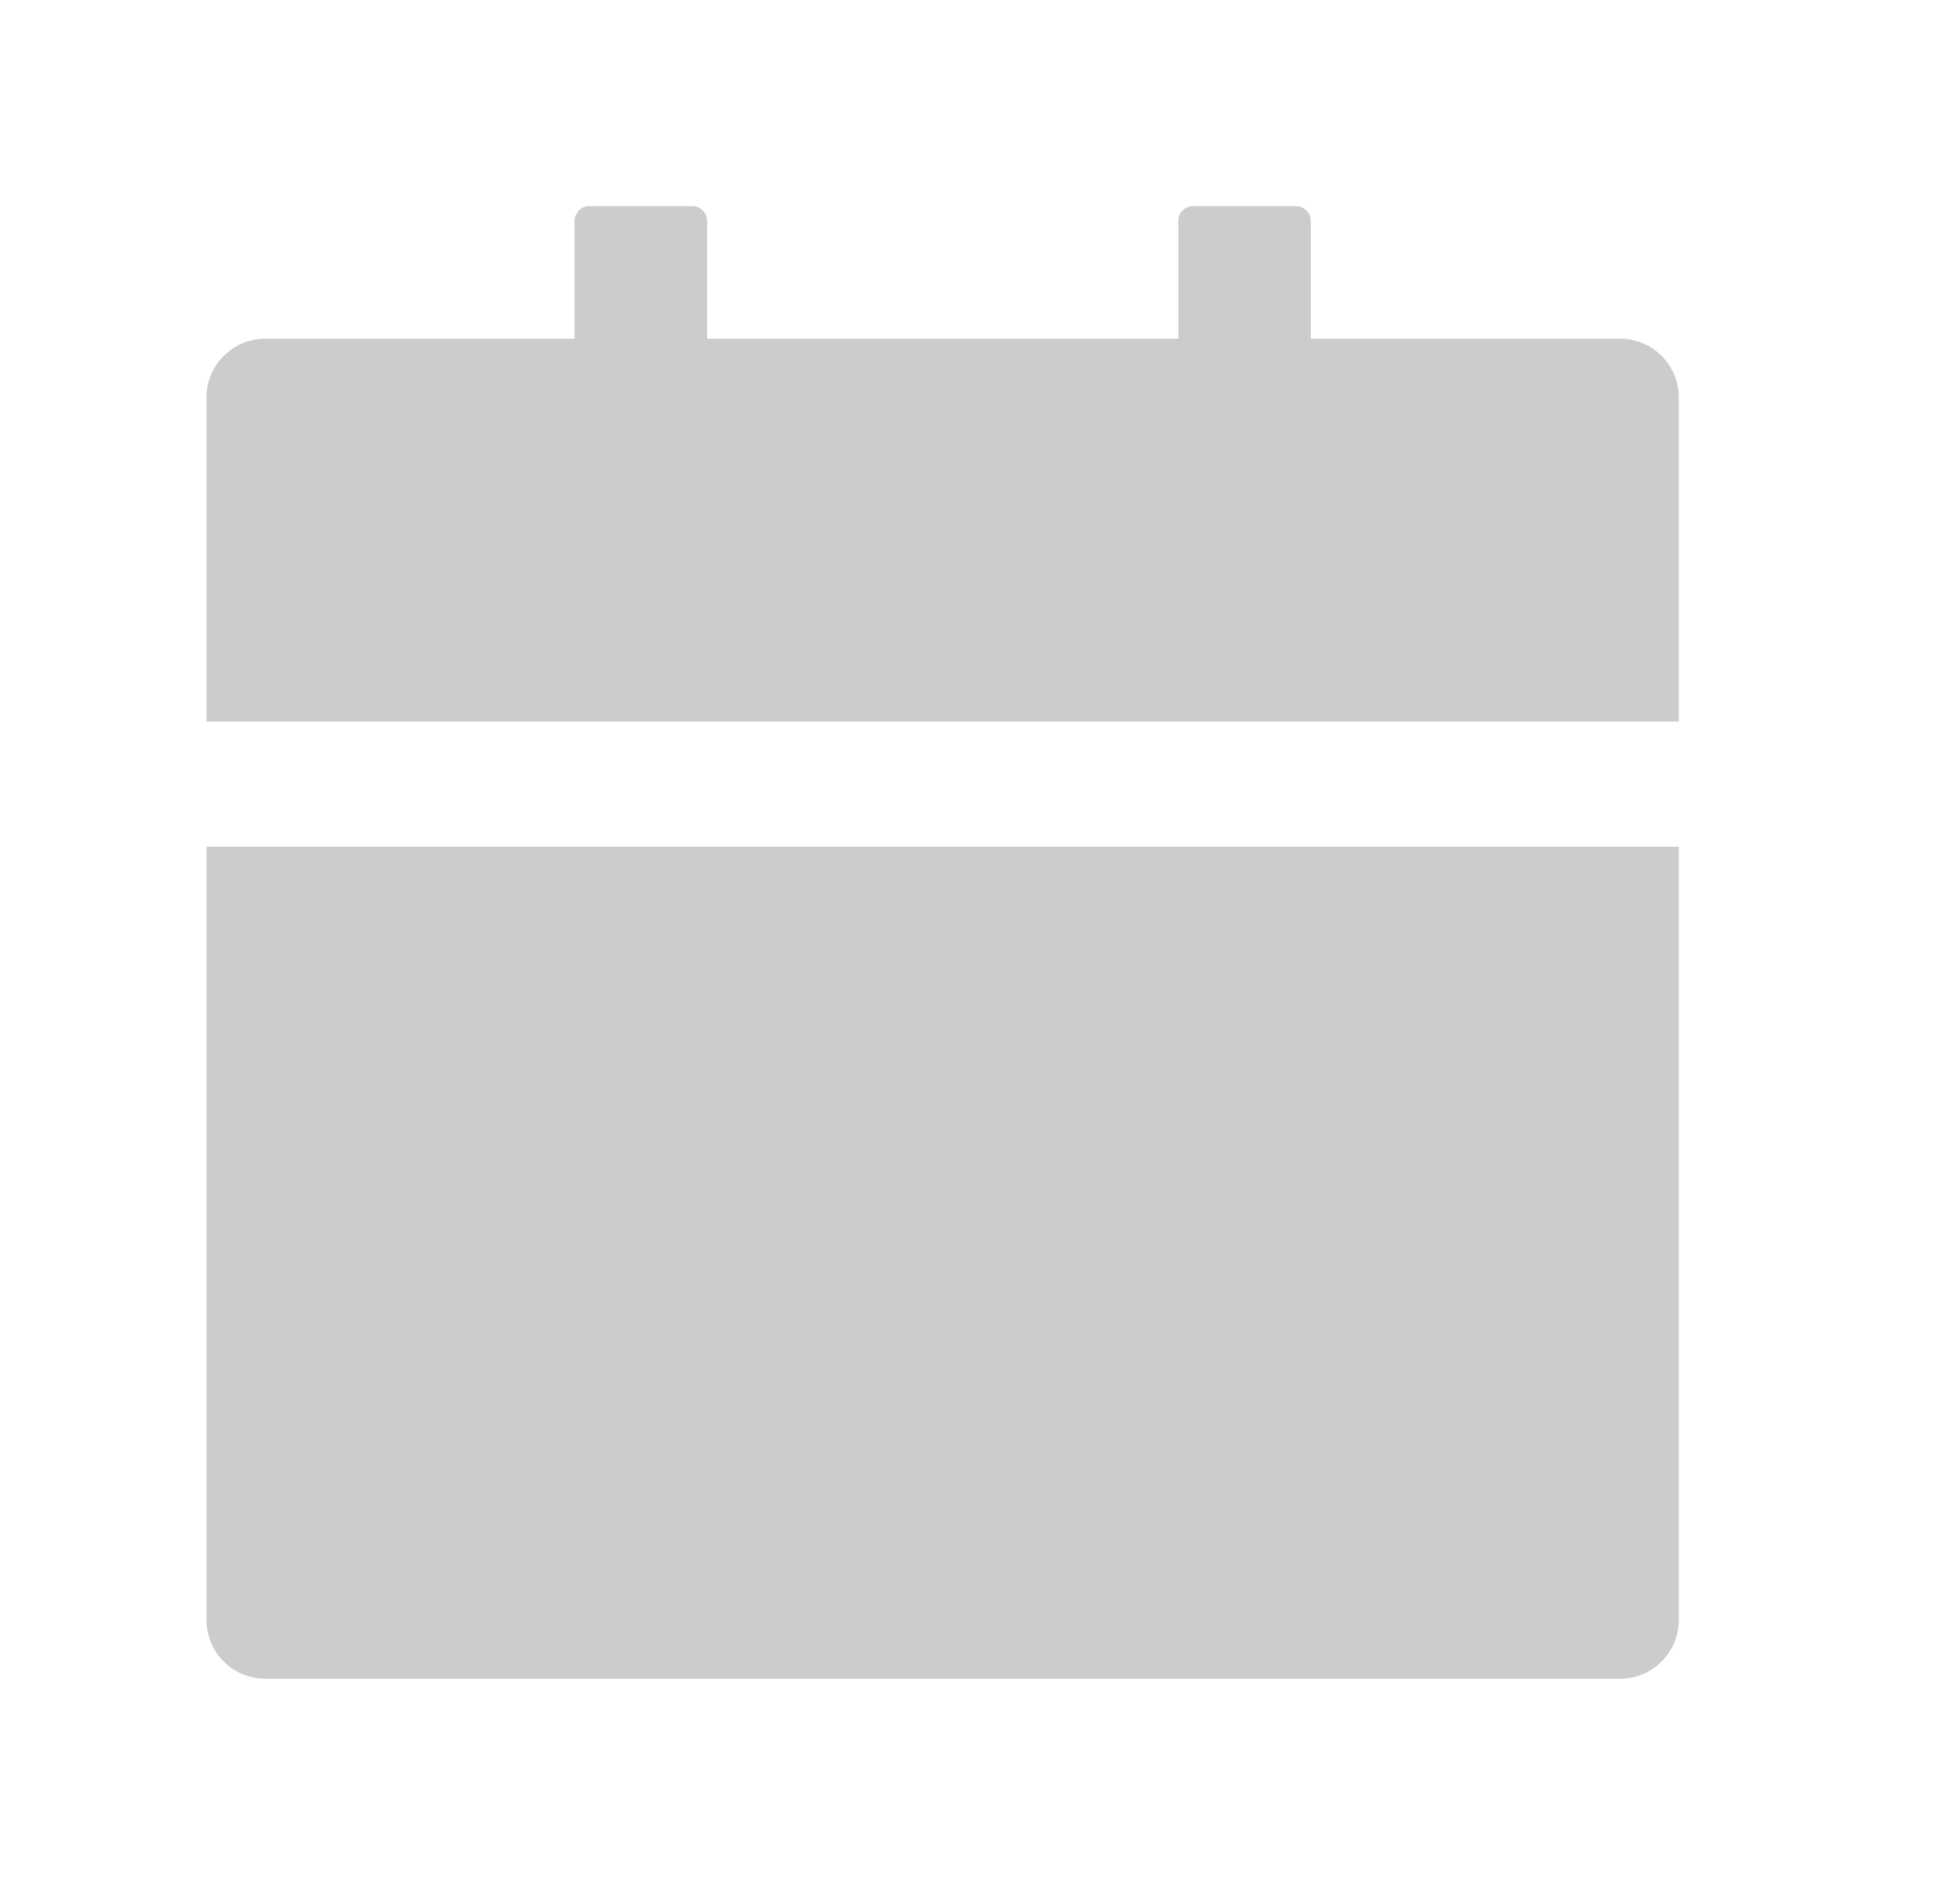 <svg width="26" height="25" viewBox="0 0 26 25" fill="none" xmlns="http://www.w3.org/2000/svg">
<path d="M2.739 21.484C2.739 21.916 3.088 22.266 3.521 22.266H21.489C21.921 22.266 22.27 21.916 22.27 21.484V11.23H2.739V21.484ZM21.489 4.492H17.388V2.93C17.388 2.822 17.3 2.734 17.192 2.734H15.825C15.718 2.734 15.63 2.822 15.63 2.93V4.492H9.38V2.93C9.38 2.822 9.292 2.734 9.185 2.734H7.817C7.71 2.734 7.622 2.822 7.622 2.93V4.492H3.521C3.088 4.492 2.739 4.841 2.739 5.273V9.57H22.27V5.273C22.27 4.841 21.921 4.492 21.489 4.492Z" fill="#CCCCCC"/>
</svg>
